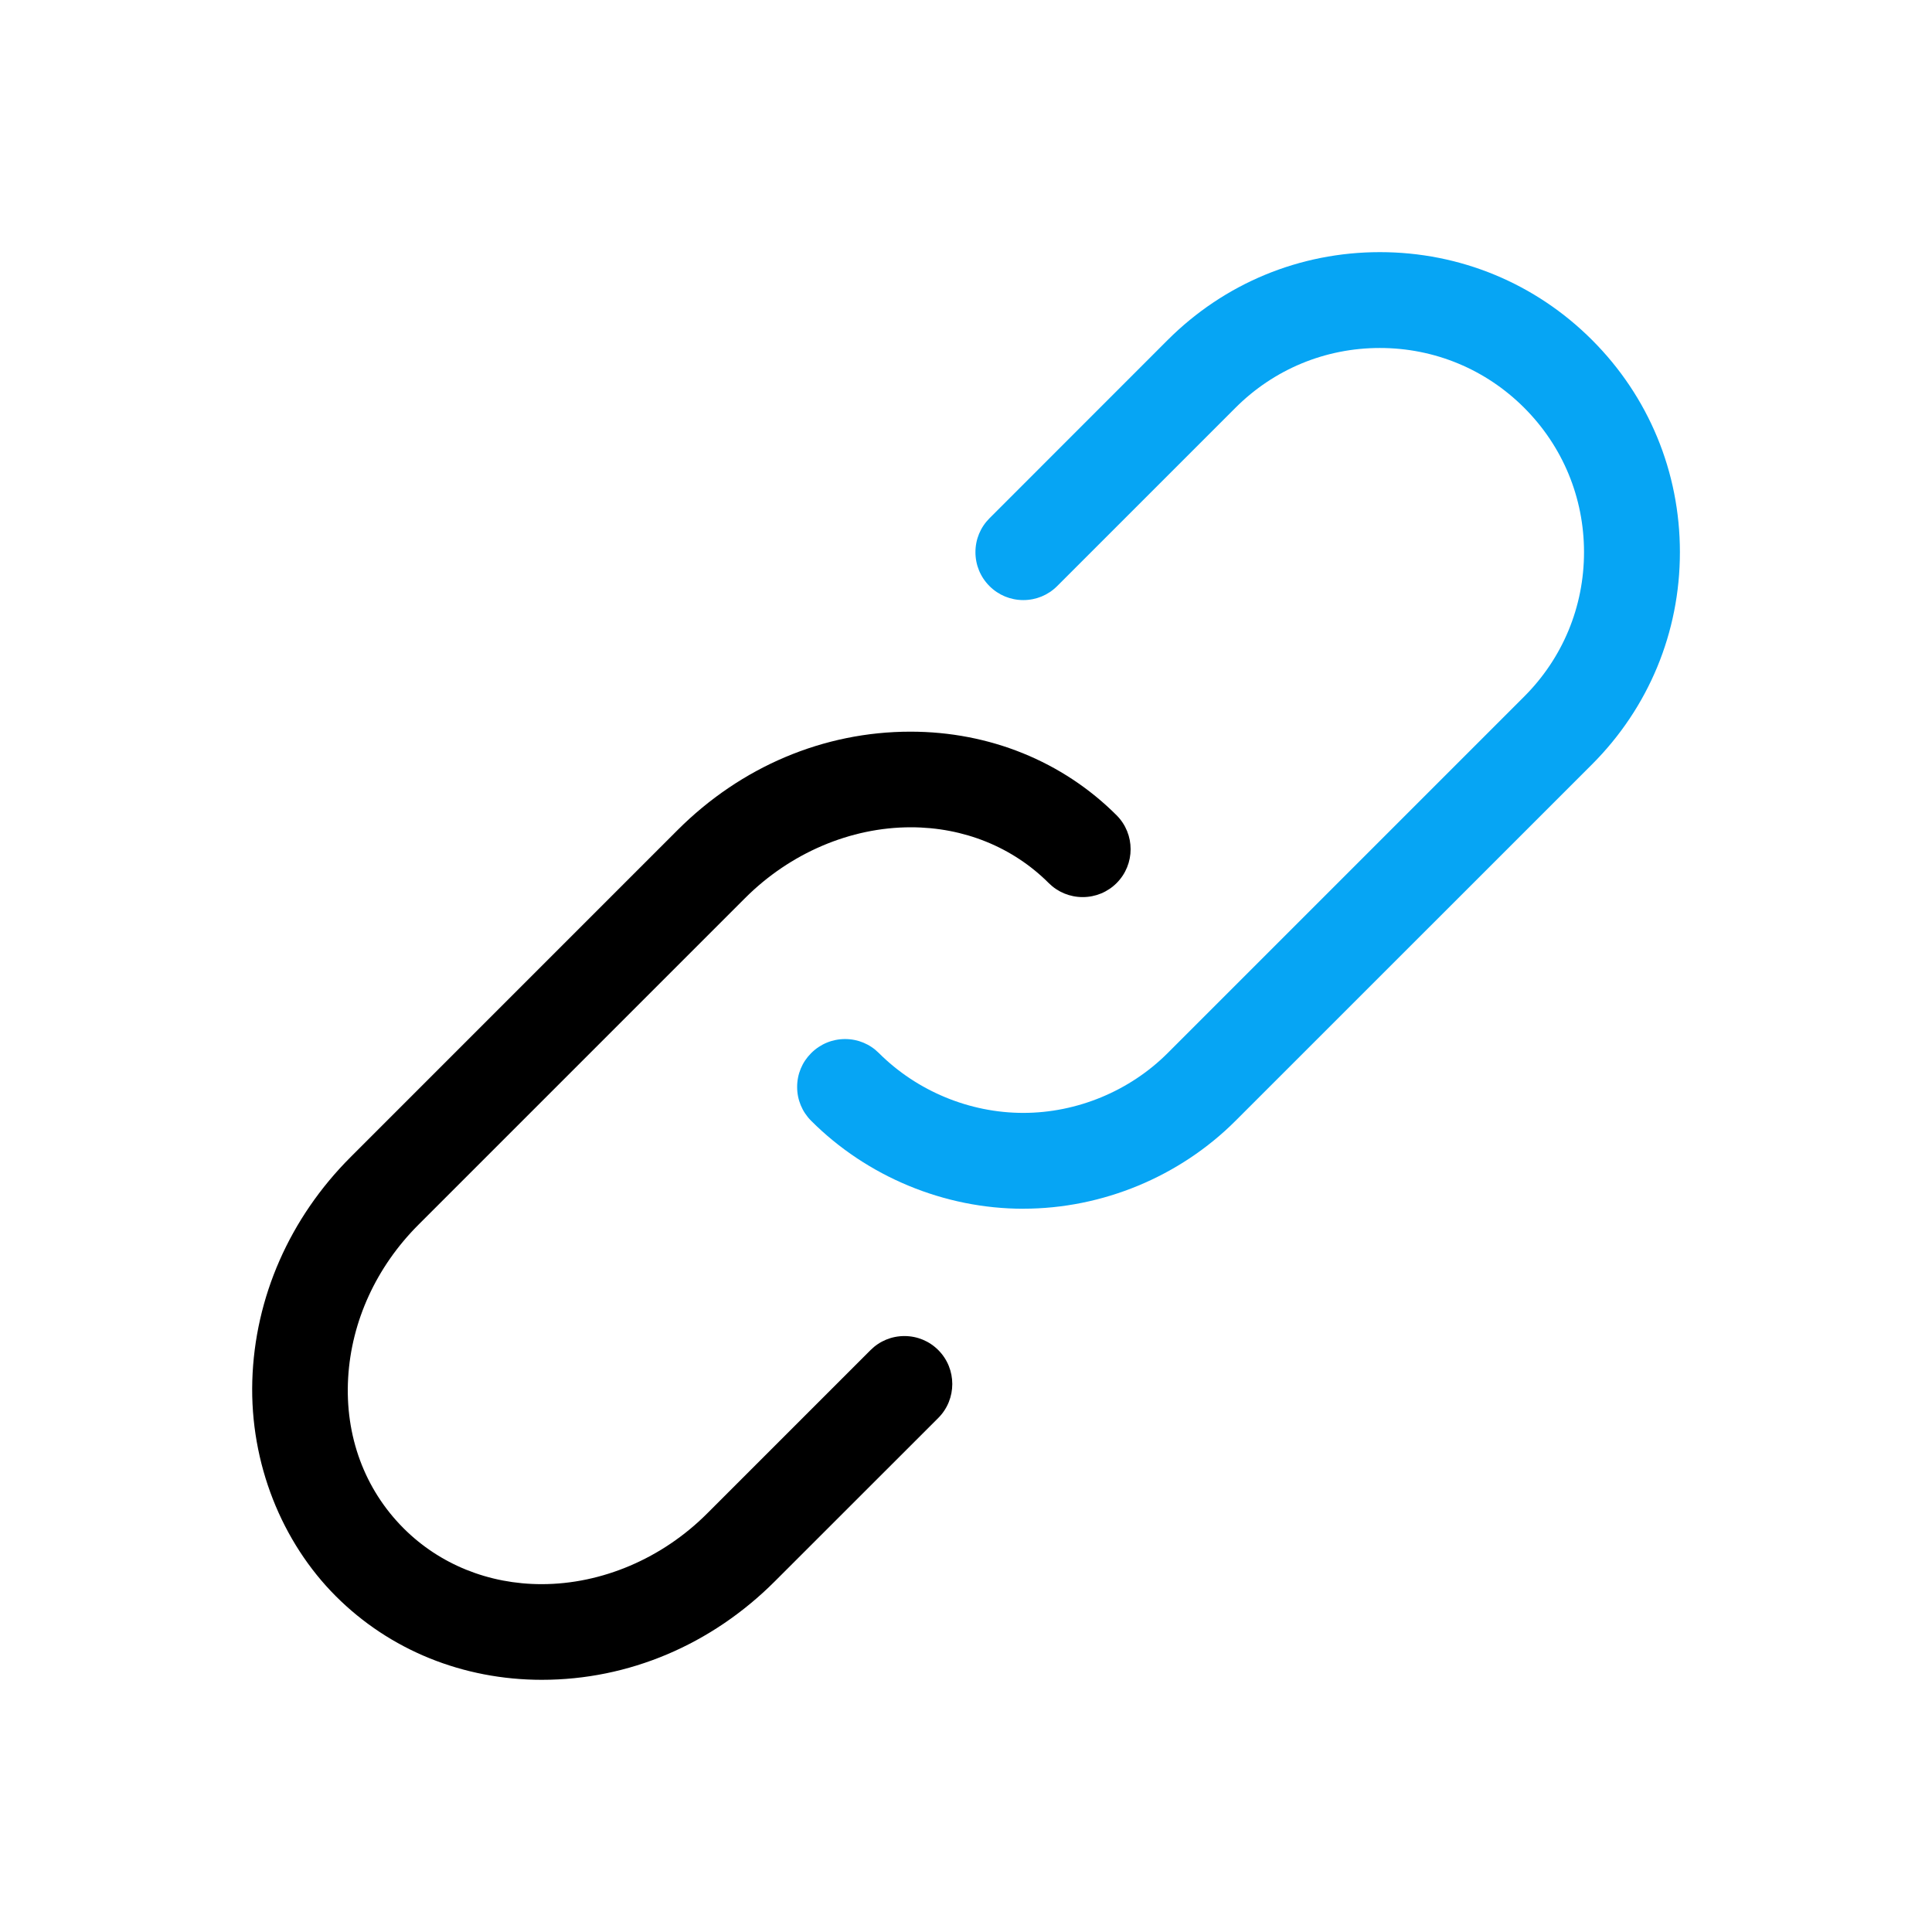 <?xml version="1.0" encoding="UTF-8"?>
<svg id="Layer_1" data-name="Layer 1" xmlns="http://www.w3.org/2000/svg" viewBox="0 0 512 512">
  <defs>
    <style>
      .cls-1, .cls-2 {
        fill-rule: evenodd;
      }

      .cls-2 {
        fill: #06a5f4;
      }
    </style>
  </defs>
  <path class="cls-1" d="M143.63,445.17c-20.94,0-40.35-7.87-54.64-22.17s-22.77-35.17-22.13-57.06c.65-22.09,9.9-43.16,26.07-59.32,20.55-20.56,38-38.01,56.44-56.45l30.16-30.16c16.82-16.83,38.75-26.11,61.74-26.11,20.94,0,40.35,7.87,54.64,22.16,4.95,4.95,4.95,13.02,0,17.97-2.4,2.39-5.59,3.71-8.99,3.71s-6.59-1.32-8.99-3.71c-9.54-9.54-22.52-14.79-36.56-14.79-15.99,0-31.98,6.83-43.89,18.74l-86.6,86.6c-11.15,11.15-17.76,25.57-18.62,40.61-.88,15.33,4.35,29.47,14.7,39.83,9.54,9.54,22.53,14.8,36.57,14.8h0c15.98,0,31.97-6.82,43.86-18.72l43.31-43.31c2.4-2.4,5.59-3.72,8.98-3.72s6.58,1.32,8.98,3.72c4.94,4.95,4.94,13.02,0,17.98h0s-29.99,29.97-43.31,43.29c-16.82,16.83-38.75,26.11-61.74,26.11Z"/>
  <path class="cls-2" d="M271.18,320.33c-20.91,0-41.4-8.49-56.21-23.3-2.4-2.4-3.73-5.6-3.72-8.99,0-3.39,1.32-6.56,3.72-8.95,2.41-2.41,5.6-3.73,8.99-3.73s6.57,1.32,8.96,3.72c10.1,10.08,24.04,15.85,38.26,15.85s28.19-5.78,38.26-15.85l94.49-94.49c10.22-10.22,15.85-23.81,15.85-38.26s-5.63-28.04-15.85-38.26-23.81-15.85-38.26-15.85-28.04,5.63-38.26,15.85l-47.25,47.25c-2.39,2.39-5.58,3.71-8.97,3.71s-6.58-1.32-8.97-3.71c-2.4-2.4-3.72-5.59-3.72-8.99s1.32-6.58,3.72-8.98l1.99-1.99c15.93-15.93,31.54-31.54,45.24-45.26,15.03-15.01,35-23.28,56.23-23.28s41.22,8.27,56.23,23.28c15.01,15.01,23.28,34.98,23.28,56.23s-8.27,41.2-23.28,56.23c-16.71,16.71-78.11,78.09-94.48,94.46-14.81,14.81-35.3,23.3-56.23,23.3Z"/>
</svg>